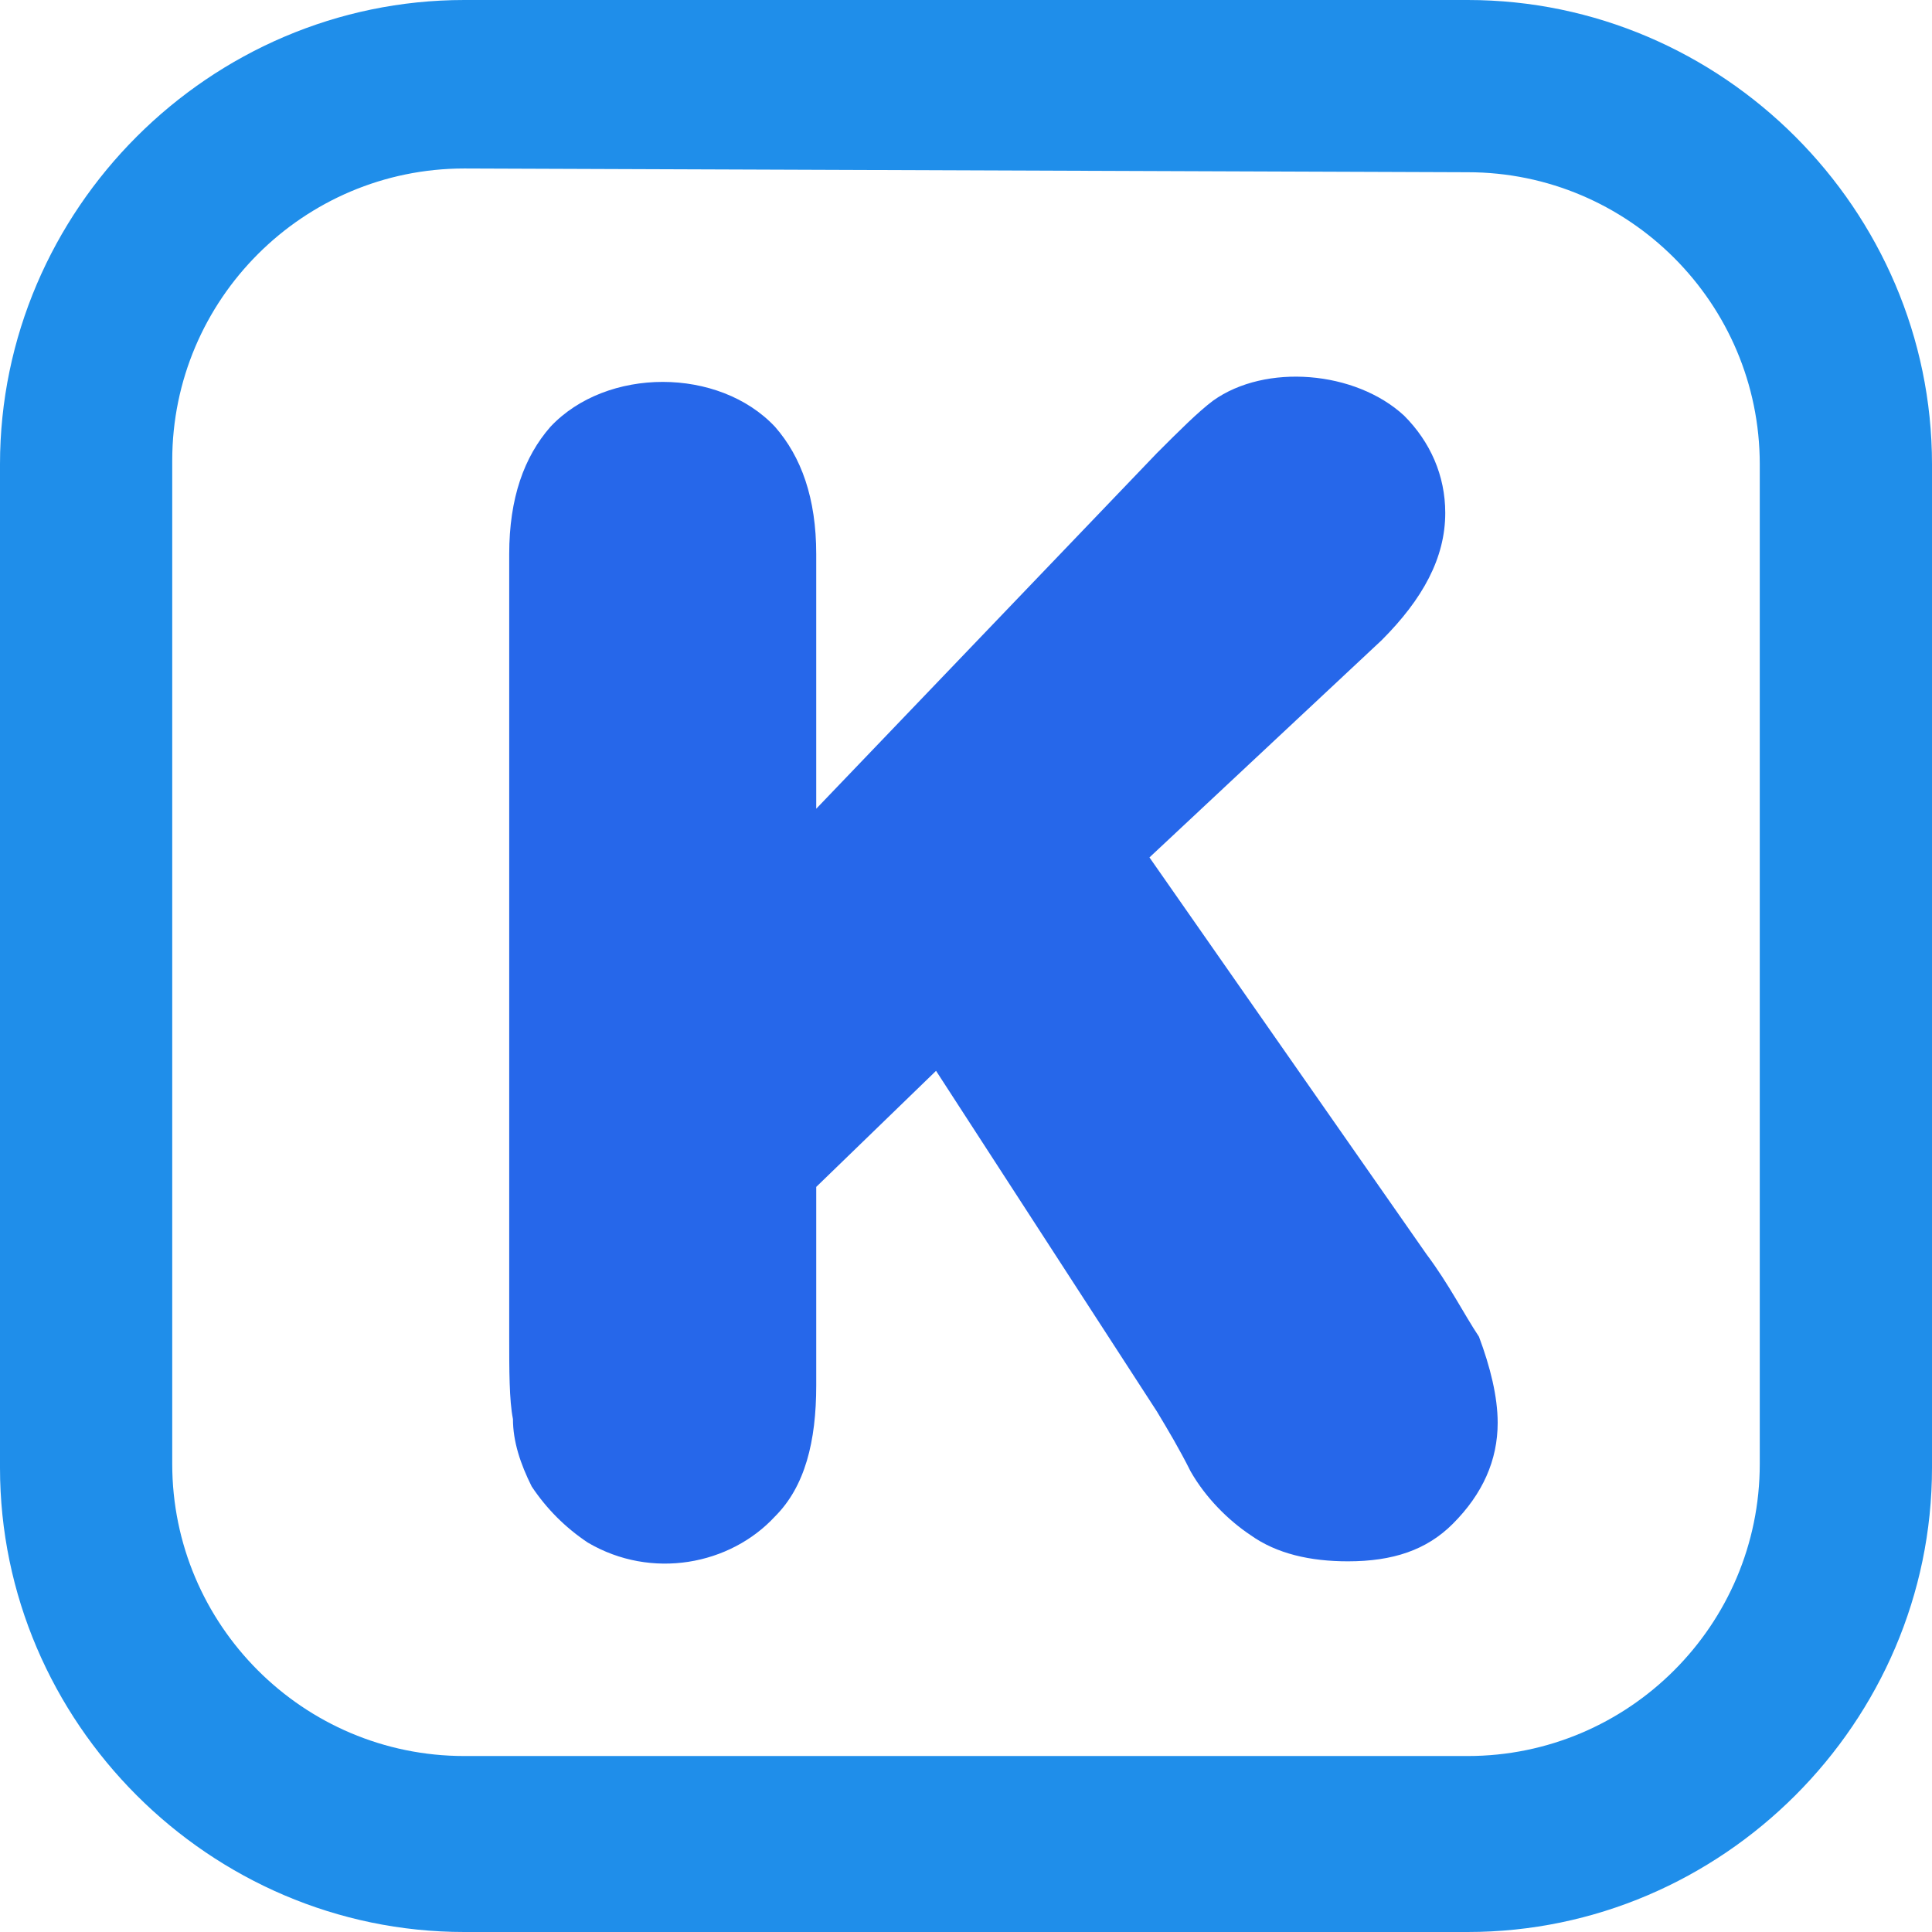 <svg xmlns="http://www.w3.org/2000/svg" xml:space="preserve" style="enable-background:new 0 0 51.6 51.6" viewBox="0 0 51.6 51.6">
  <path d="m38.1 33.5-7.4-10.6 6.2-5.8c1.1-1.1 1.7-2.2 1.7-3.4 0-1-.4-1.9-1.1-2.6-1.3-1.2-3.7-1.4-5.1-.4-.4.3-.9.8-1.5 1.4l-9.1 9.5v-6.8c0-1.5-.4-2.6-1.1-3.4-1.5-1.6-4.5-1.6-6 0-.7.8-1.1 1.9-1.1 3.4v20.9c0 .9 0 1.7.1 2.2 0 .6.2 1.2.5 1.8.4.6.9 1.1 1.5 1.5 1.7 1 3.8.6 5-.7.8-.8 1.1-2 1.1-3.5v-5.3l3.2-3.1 5.9 9.1c.3.5.6 1 .9 1.6.4.7 1 1.3 1.6 1.7.7.5 1.6.7 2.6.7 1.2 0 2.1-.3 2.8-1 .8-.8 1.2-1.7 1.2-2.7 0-.7-.2-1.5-.5-2.3-.4-.6-.8-1.4-1.4-2.2z" style="fill:#2667ea"/>
  <path d="M39.2 51.6H12.4C5.6 51.6 0 46 0 39.2V12.4C0 5.6 5.6 0 12.4 0h26.8C46 0 51.6 5.6 51.6 12.4v26.8c0 6.8-5.6 12.4-12.4 12.4zM12.4 4.5c-4.3 0-7.8 3.5-7.8 7.8v26.8c0 4.3 3.5 7.8 7.8 7.8h26.8c4.3 0 7.8-3.5 7.8-7.8V12.4c0-4.3-3.5-7.8-7.8-7.8l-26.8-.1z" style="fill:#1f8eea"/>
</svg>
